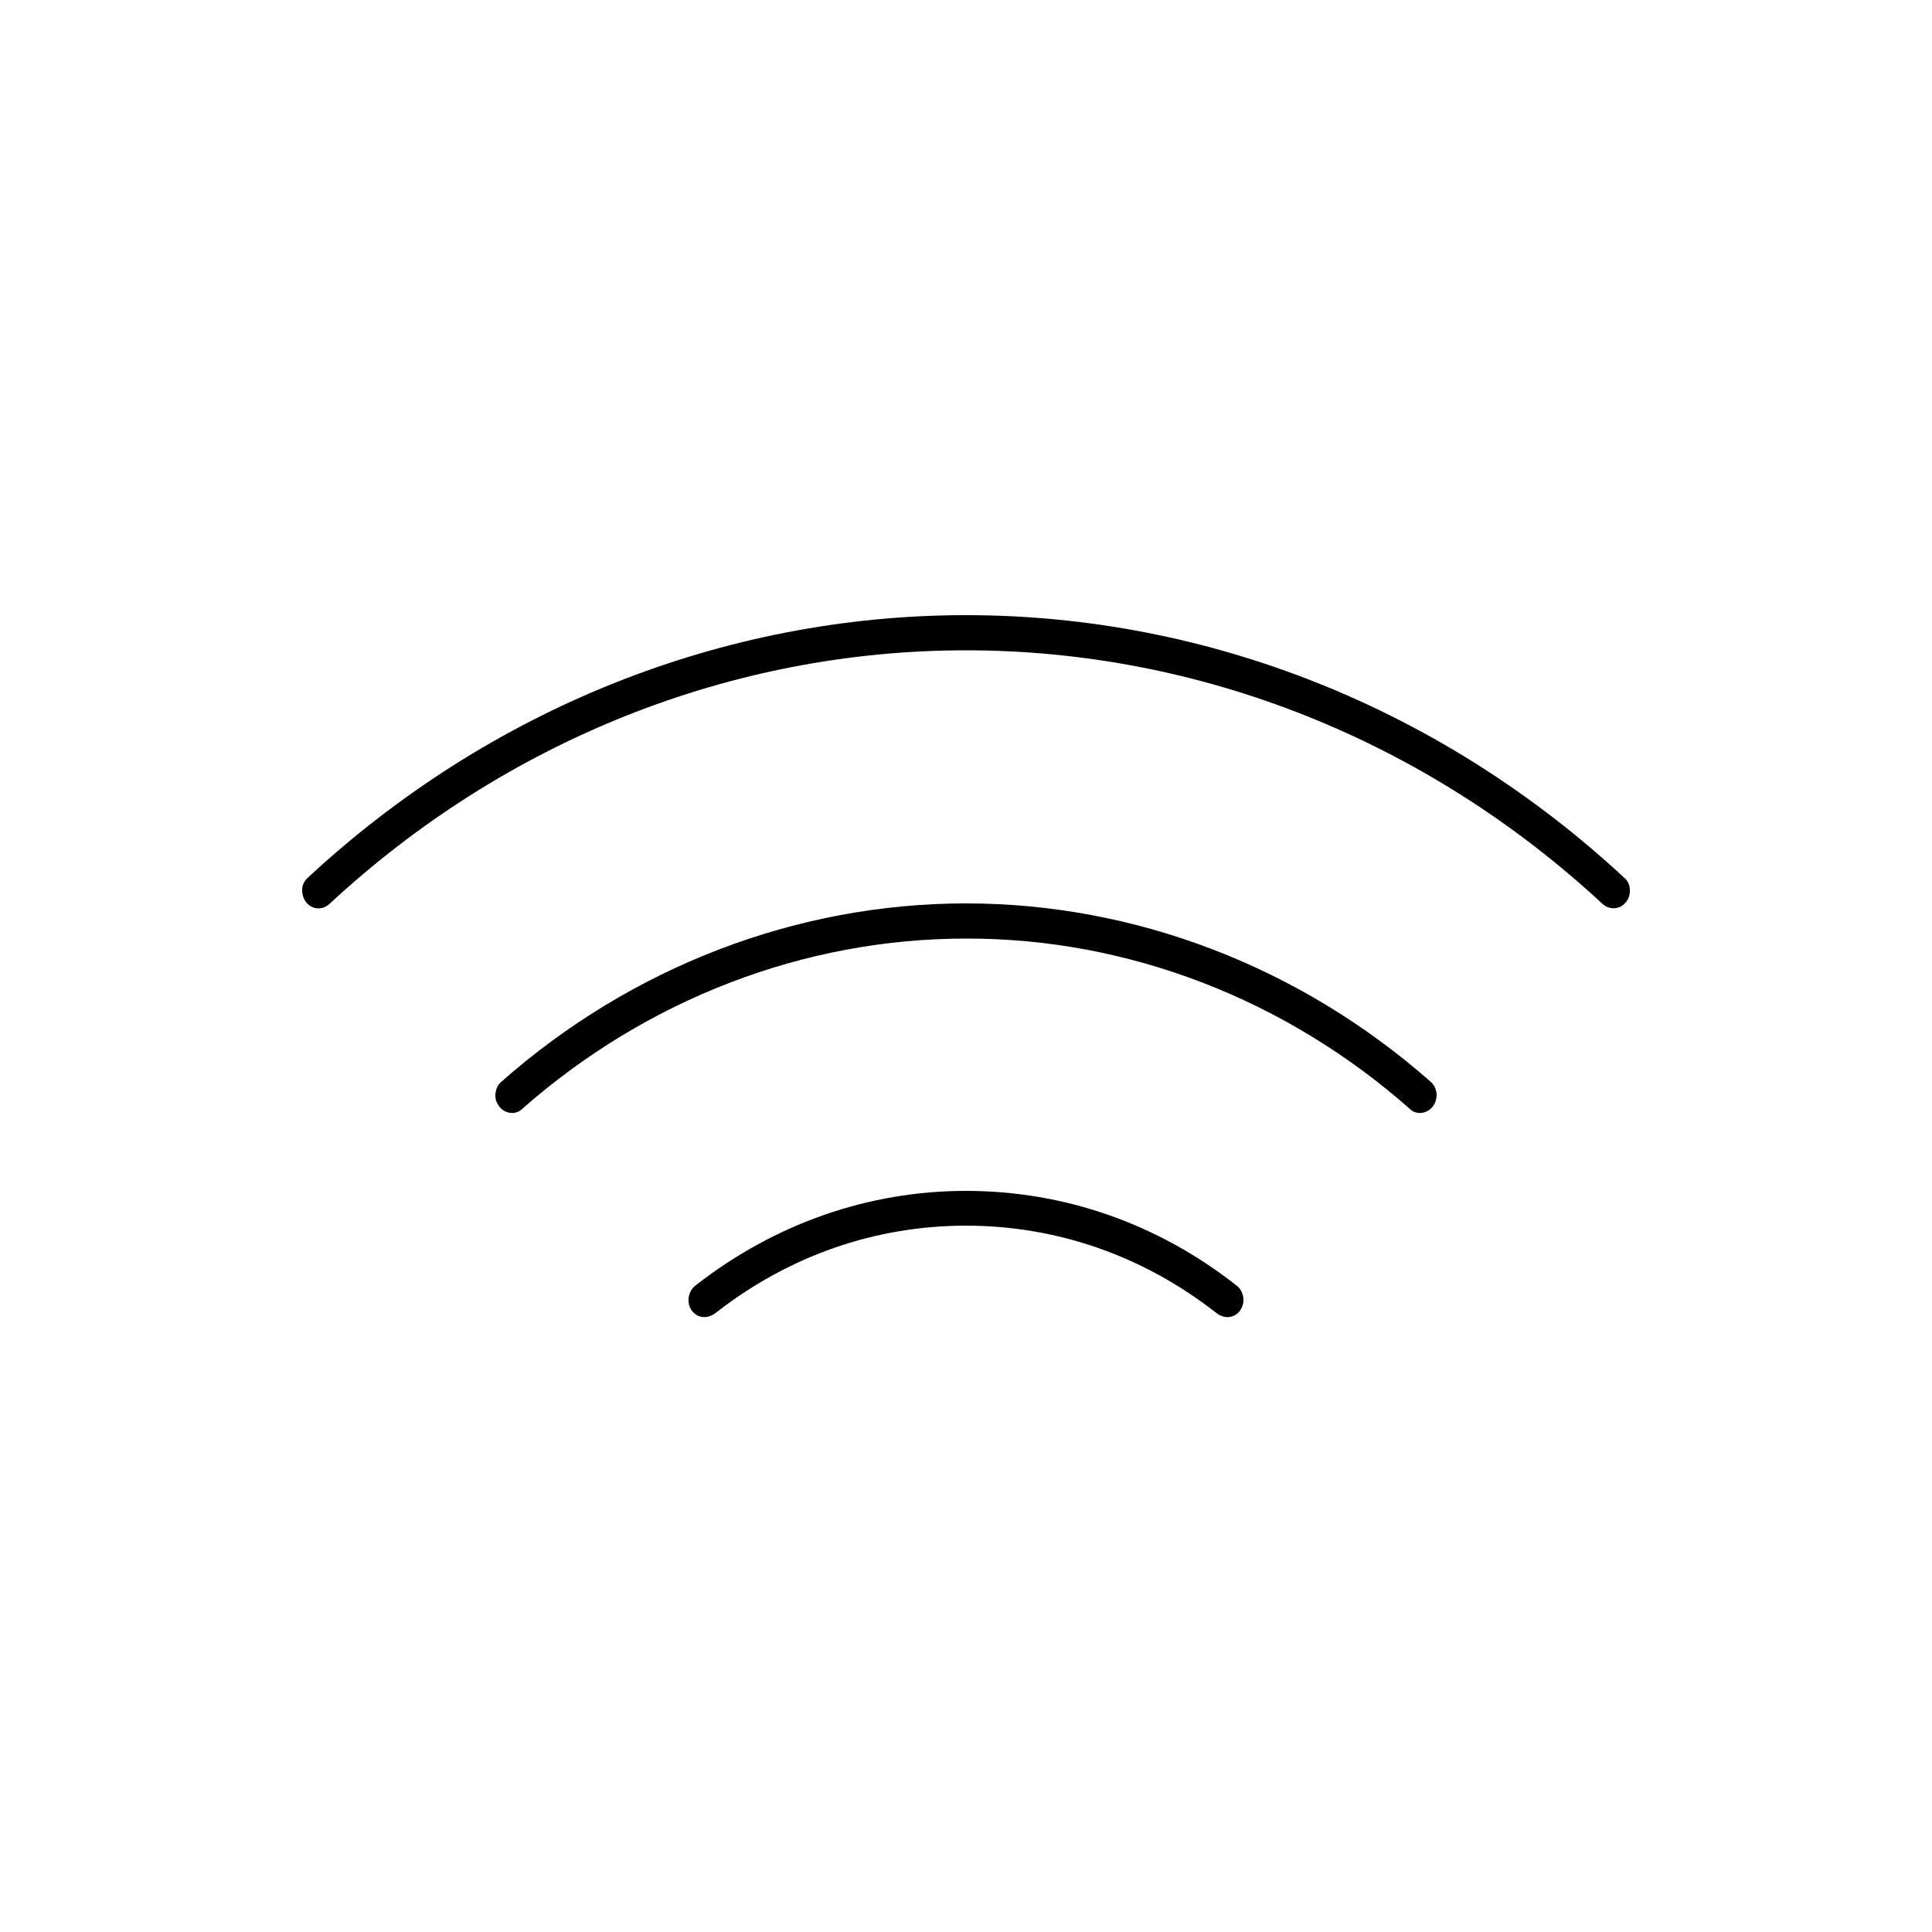 <?xml version="1.0" encoding="UTF-8"?> <!-- Generator: Adobe Illustrator 24.0.3, SVG Export Plug-In . SVG Version: 6.00 Build 0) --> <svg xmlns="http://www.w3.org/2000/svg" xmlns:xlink="http://www.w3.org/1999/xlink" version="1.1" id="Livello_1" x="0px" y="0px" viewBox="0 0 500 500" style="enable-background:new 0 0 500 500;" xml:space="preserve"> <style type="text/css"> .st0{fill:none;stroke:#000000;stroke-width:6;stroke-miterlimit:10;} .st1{fill:none;stroke:#000000;stroke-width:6;stroke-linecap:round;stroke-miterlimit:10;} .st2{fill:none;stroke:#000000;stroke-width:6;stroke-linecap:round;stroke-linejoin:round;stroke-miterlimit:10;} .st3{fill:none;stroke:#DBDBDB;stroke-width:7.113;stroke-miterlimit:10;} .st4{fill:#FFFFFF;stroke:#DBDBDB;stroke-width:7.113;stroke-miterlimit:10;} .st5{fill:#FFFFFF;stroke:#000000;stroke-width:4.622;stroke-linecap:round;stroke-linejoin:round;stroke-miterlimit:10;} .st6{fill:none;stroke:#000000;stroke-width:4.855;stroke-linejoin:round;stroke-miterlimit:10;} .st7{fill:none;stroke:#000000;stroke-width:4.6;stroke-linecap:round;stroke-miterlimit:10;} .st8{fill:none;stroke:#231F20;stroke-width:6.134;stroke-linejoin:round;stroke-miterlimit:10;} .st9{fill:none;stroke:#000000;stroke-width:6.134;stroke-linejoin:round;stroke-miterlimit:10;} </style> <path d="M414.7,233.9c1.7,1.6,4.3,1.5,5.8-0.1c0.9-0.9,1.4-2.2,1.3-3.5c0-1.2-0.5-2.3-1.3-3c-47.2-43.9-107.8-68.1-170.5-68.1 c-62.7,0-123.3,24.2-170.5,68.1c-0.8,0.8-1.3,1.8-1.3,3c0,1.3,0.4,2.6,1.3,3.5c1.6,1.7,4.1,1.7,5.8,0.1 c45.6-42.3,104.1-65.6,164.7-65.6S369.1,191.6,414.7,233.9z"></path> <path d="M365,287.1c1.5,1.4,4,1.2,5.5-0.4c0.9-0.9,1.3-2.2,1.3-3.5c-0.1-1.3-0.6-2.4-1.5-3.2c-33.8-29.8-76.5-46.2-120.3-46.2 c-43.8,0-86.6,16.4-120.3,46.2c-0.9,0.8-1.4,1.9-1.5,3.2c-0.1,1.3,0.4,2.5,1.3,3.5c1.5,1.6,4,1.8,5.5,0.4 c32.3-28.5,73.1-44.2,115-44.2C291.9,242.8,332.8,258.6,365,287.1z"></path> <path d="M321.8,336.1c-0.1-1.4-0.8-2.7-1.9-3.5c-20.4-16-44.6-24.4-69.9-24.4c-25.3,0-49.5,8.5-69.9,24.4c-1.1,0.8-1.8,2.1-1.9,3.5 c-0.1,1.3,0.3,2.6,1.2,3.5c1.5,1.6,3.8,1.7,5.8,0.2c18.9-14.8,41.3-22.6,64.8-22.6c23.5,0,45.9,7.8,64.8,22.6 c1.9,1.5,4.2,1.4,5.8-0.2C321.4,338.6,321.9,337.4,321.8,336.1z"></path> </svg> 